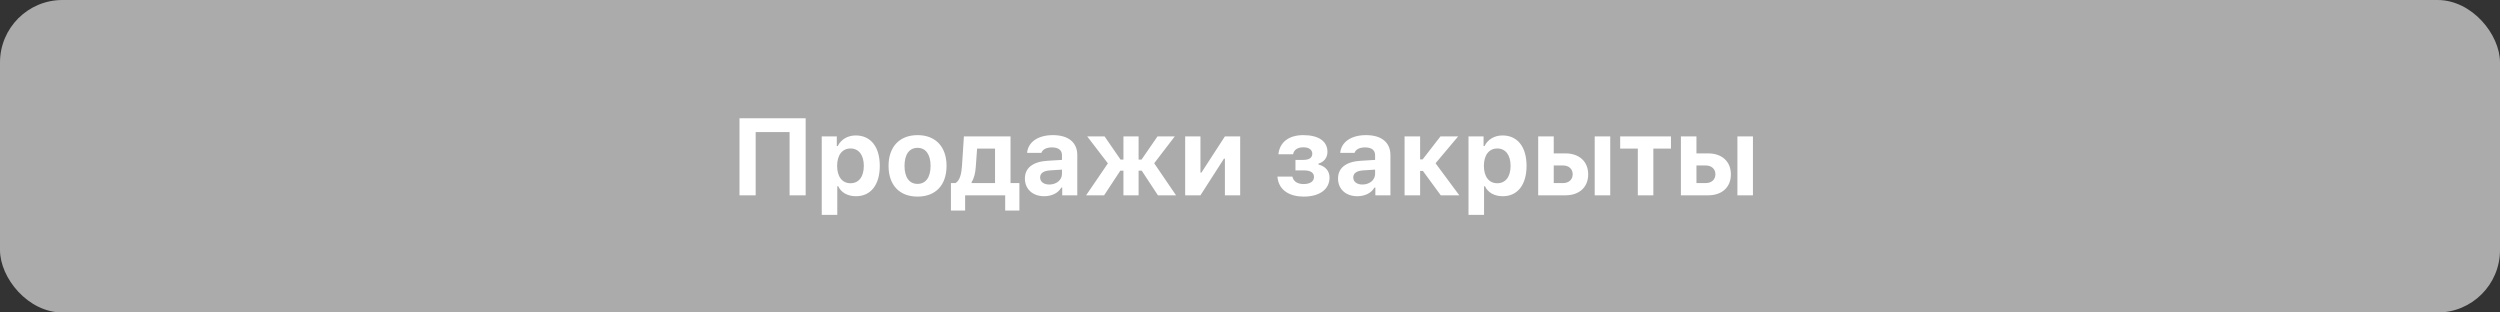 <?xml version="1.0" encoding="UTF-8"?> <svg xmlns="http://www.w3.org/2000/svg" width="320" height="40" viewBox="0 0 320 40" fill="none"><rect x="0" y="0" width="320" height="40" fill="#333333" stroke="none"/> <rect width="320" height="40" rx="8" fill="#ABABAB"></rect> <path d="M103.124 25V15.136H94.655V25H96.726V16.906H101.067V25H103.124ZM109.537 17.337C108.498 17.337 107.643 17.85 107.233 18.697H107.11V17.46H105.182V27.502H107.172V23.845H107.295C107.664 24.645 108.491 25.116 109.571 25.116C111.458 25.116 112.613 23.66 112.613 21.227C112.613 18.786 111.444 17.337 109.537 17.337ZM108.86 23.455C107.807 23.455 107.151 22.614 107.151 21.233C107.151 19.852 107.807 19.005 108.867 19.005C109.926 19.005 110.569 19.846 110.569 21.227C110.569 22.621 109.933 23.455 108.86 23.455ZM117.446 25.164C119.764 25.164 121.158 23.694 121.158 21.227C121.158 18.779 119.743 17.296 117.446 17.296C115.149 17.296 113.734 18.786 113.734 21.227C113.734 23.694 115.129 25.164 117.446 25.164ZM117.446 23.537C116.38 23.537 115.778 22.696 115.778 21.227C115.778 19.777 116.387 18.923 117.446 18.923C118.499 18.923 119.114 19.777 119.114 21.227C119.114 22.689 118.506 23.537 117.446 23.537ZM127.365 23.435H124.365V23.311C124.679 22.833 124.843 22.149 124.898 21.377L125.069 19.019H127.365V23.435ZM123.537 26.948V25H128.664V26.948H130.483V23.435H129.348V17.46H123.38L123.134 21.24C123.066 22.259 122.854 23.127 122.3 23.435H121.719V26.948H123.537ZM134.311 23.619C133.621 23.619 133.135 23.277 133.135 22.717C133.135 22.177 133.552 21.869 134.407 21.808L135.931 21.712V22.266C135.931 23.031 135.234 23.619 134.311 23.619ZM133.655 25.116C134.632 25.116 135.453 24.706 135.842 24.016H135.965V25H137.893V19.852C137.893 18.239 136.765 17.296 134.769 17.296C132.876 17.296 131.597 18.171 131.467 19.565H133.299C133.463 19.114 133.942 18.868 134.66 18.868C135.48 18.868 135.931 19.224 135.931 19.852V20.468L134.106 20.577C132.233 20.686 131.187 21.48 131.187 22.847C131.187 24.227 132.206 25.116 133.655 25.116ZM141.325 25L143.403 21.842H143.8V25H145.741V21.842H146.138L148.216 25H150.533L147.737 20.898L150.369 17.46H148.161L146.117 20.427H145.741V17.46H143.8V20.427H143.43L141.387 17.46H139.165L141.81 20.912L139.021 25H141.325ZM153.657 25L156.665 20.311H156.788V25H158.743V17.46H156.788L153.78 22.095H153.657V17.46H151.702V25H153.657ZM166.872 25.164C168.936 25.164 170.18 24.207 170.18 22.737C170.18 21.931 169.715 21.309 168.765 21.062V20.939C169.435 20.755 169.914 20.208 169.914 19.442C169.914 18.082 168.786 17.296 166.817 17.296C164.903 17.296 163.782 18.267 163.638 19.743H165.518C165.614 19.169 166.106 18.855 166.824 18.855C167.617 18.855 167.972 19.217 167.972 19.675C167.972 20.153 167.631 20.468 166.824 20.468H165.819V21.808H166.879C167.76 21.808 168.191 22.102 168.191 22.655C168.191 23.236 167.665 23.558 166.872 23.558C166.127 23.558 165.573 23.264 165.423 22.601H163.508C163.666 24.46 165.211 25.164 166.872 25.164ZM174.392 23.619C173.701 23.619 173.216 23.277 173.216 22.717C173.216 22.177 173.633 21.869 174.487 21.808L176.012 21.712V22.266C176.012 23.031 175.314 23.619 174.392 23.619ZM173.735 25.116C174.713 25.116 175.533 24.706 175.923 24.016H176.046V25H177.974V19.852C177.974 18.239 176.846 17.296 174.85 17.296C172.956 17.296 171.678 18.171 171.548 19.565H173.38C173.544 19.114 174.022 18.868 174.74 18.868C175.56 18.868 176.012 19.224 176.012 19.852V20.468L174.186 20.577C172.313 20.686 171.268 21.48 171.268 22.847C171.268 24.227 172.286 25.116 173.735 25.116ZM182.13 21.876L184.42 25H186.792L183.75 20.898L186.642 17.46H184.379L182.103 20.399H181.775V17.46H179.785V25H181.775V21.876H182.13ZM192.323 17.337C191.284 17.337 190.429 17.85 190.019 18.697H189.896V17.46H187.968V27.502H189.958V23.845H190.081C190.45 24.645 191.277 25.116 192.357 25.116C194.244 25.116 195.399 23.66 195.399 21.227C195.399 18.786 194.23 17.337 192.323 17.337ZM191.646 23.455C190.593 23.455 189.937 22.614 189.937 21.233C189.937 19.852 190.593 19.005 191.653 19.005C192.712 19.005 193.355 19.846 193.355 21.227C193.355 22.621 192.719 23.455 191.646 23.455ZM204.122 25H206.111V17.46H204.122V25ZM200.061 21.179C200.813 21.179 201.305 21.63 201.305 22.307C201.305 22.977 200.82 23.435 200.061 23.435H198.879V21.179H200.061ZM196.889 25H200.376C202.153 25 203.288 23.961 203.288 22.32C203.288 20.68 202.153 19.634 200.376 19.634H198.879V17.46H196.889V25ZM213.884 17.46H207.383V19.025H209.639V25H211.628V19.025H213.884V17.46ZM222.388 25H224.377V17.46H222.388V25ZM218.327 21.179C219.079 21.179 219.572 21.63 219.572 22.307C219.572 22.977 219.086 23.435 218.327 23.435H217.145V21.179H218.327ZM215.156 25H218.642C220.419 25 221.554 23.961 221.554 22.32C221.554 20.68 220.419 19.634 218.642 19.634H217.145V17.46H215.156V25Z" fill="white"></path> </svg> 
